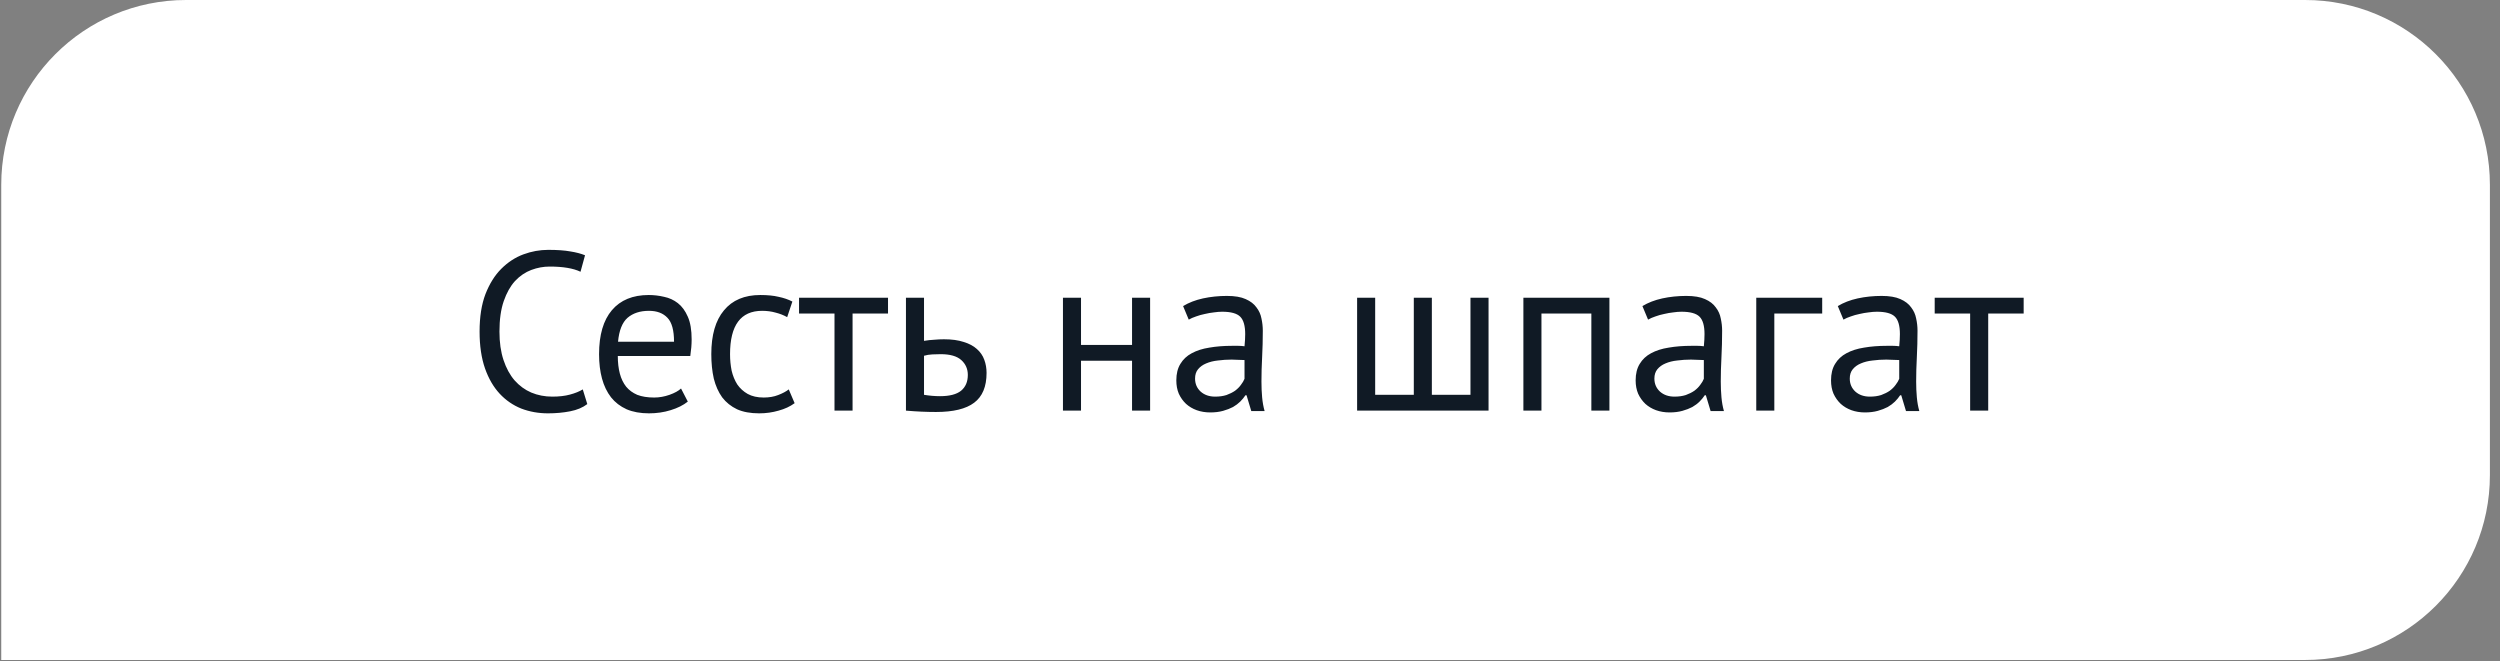 <?xml version="1.0" encoding="UTF-8"?> <svg xmlns="http://www.w3.org/2000/svg" width="155" height="41" viewBox="0 0 155 41" fill="none"><rect x="0" y="0" width="155" height="41" fill="#808080" stroke="none"/> <path d="M0.077 11.46C0.077 5.131 5.208 0 11.537 0H142.915C149.244 0 154.374 5.131 154.374 11.46V29.459C154.374 35.788 149.244 40.919 142.915 40.919H0.077V11.46Z" fill="white"></path> <path d="M36.412 25.053C36.132 25.268 35.778 25.417 35.348 25.501C34.919 25.585 34.462 25.627 33.976 25.627C33.388 25.627 32.838 25.529 32.324 25.333C31.811 25.128 31.363 24.82 30.98 24.409C30.598 23.998 30.294 23.476 30.07 22.841C29.846 22.197 29.734 21.436 29.734 20.559C29.734 19.644 29.856 18.87 30.098 18.235C30.35 17.591 30.677 17.068 31.078 16.667C31.489 16.256 31.946 15.958 32.45 15.771C32.954 15.584 33.468 15.491 33.99 15.491C34.55 15.491 35.008 15.524 35.362 15.589C35.717 15.645 36.02 15.724 36.272 15.827L35.992 16.849C35.544 16.634 34.905 16.527 34.074 16.527C33.692 16.527 33.314 16.597 32.94 16.737C32.567 16.877 32.231 17.106 31.932 17.423C31.643 17.74 31.41 18.156 31.232 18.669C31.055 19.182 30.966 19.812 30.966 20.559C30.966 21.231 31.05 21.819 31.218 22.323C31.386 22.827 31.615 23.247 31.904 23.583C32.203 23.919 32.548 24.171 32.94 24.339C33.342 24.507 33.776 24.591 34.242 24.591C34.662 24.591 35.026 24.549 35.334 24.465C35.652 24.381 35.918 24.274 36.132 24.143L36.412 25.053ZM42.644 24.899C42.364 25.123 42.009 25.3 41.58 25.431C41.16 25.562 40.712 25.627 40.236 25.627C39.704 25.627 39.242 25.543 38.85 25.375C38.458 25.198 38.136 24.95 37.884 24.633C37.632 24.306 37.445 23.919 37.324 23.471C37.203 23.023 37.142 22.519 37.142 21.959C37.142 20.764 37.408 19.854 37.94 19.229C38.472 18.604 39.233 18.291 40.222 18.291C40.539 18.291 40.857 18.328 41.174 18.403C41.491 18.468 41.776 18.599 42.028 18.795C42.28 18.991 42.485 19.271 42.644 19.635C42.803 19.99 42.882 20.461 42.882 21.049C42.882 21.357 42.854 21.698 42.798 22.071H38.304C38.304 22.482 38.346 22.846 38.43 23.163C38.514 23.48 38.645 23.751 38.822 23.975C38.999 24.19 39.228 24.358 39.508 24.479C39.797 24.591 40.147 24.647 40.558 24.647C40.875 24.647 41.193 24.591 41.51 24.479C41.827 24.367 42.065 24.236 42.224 24.087L42.644 24.899ZM40.236 19.271C39.685 19.271 39.242 19.416 38.906 19.705C38.579 19.994 38.383 20.489 38.318 21.189H41.79C41.79 20.48 41.655 19.985 41.384 19.705C41.113 19.416 40.731 19.271 40.236 19.271ZM49.267 24.997C48.987 25.202 48.656 25.356 48.273 25.459C47.89 25.571 47.489 25.627 47.069 25.627C46.528 25.627 46.07 25.543 45.697 25.375C45.324 25.198 45.016 24.95 44.773 24.633C44.54 24.306 44.367 23.919 44.255 23.471C44.152 23.014 44.101 22.51 44.101 21.959C44.101 20.774 44.362 19.868 44.885 19.243C45.408 18.608 46.159 18.291 47.139 18.291C47.587 18.291 47.965 18.328 48.273 18.403C48.59 18.468 48.875 18.566 49.127 18.697L48.805 19.663C48.59 19.542 48.352 19.448 48.091 19.383C47.83 19.308 47.55 19.271 47.251 19.271C45.926 19.271 45.263 20.167 45.263 21.959C45.263 22.314 45.296 22.654 45.361 22.981C45.436 23.298 45.552 23.583 45.711 23.835C45.879 24.078 46.094 24.274 46.355 24.423C46.626 24.572 46.957 24.647 47.349 24.647C47.685 24.647 47.984 24.596 48.245 24.493C48.516 24.39 48.735 24.274 48.903 24.143L49.267 24.997ZM55.057 19.439H52.859V25.459H51.739V19.439H49.541V18.459H55.057V19.439ZM57.289 24.479C57.634 24.535 57.965 24.563 58.283 24.563C58.871 24.563 59.305 24.451 59.585 24.227C59.865 23.994 60.005 23.667 60.005 23.247C60.005 22.874 59.87 22.566 59.599 22.323C59.328 22.08 58.904 21.959 58.325 21.959C58.166 21.959 57.993 21.964 57.807 21.973C57.62 21.982 57.447 22.01 57.289 22.057V24.479ZM57.289 21.133C57.513 21.096 57.727 21.072 57.933 21.063C58.138 21.044 58.334 21.035 58.521 21.035C59.006 21.035 59.417 21.091 59.753 21.203C60.089 21.306 60.359 21.45 60.565 21.637C60.779 21.824 60.934 22.048 61.027 22.309C61.12 22.561 61.167 22.832 61.167 23.121C61.167 23.97 60.91 24.586 60.397 24.969C59.893 25.352 59.104 25.543 58.031 25.543C57.434 25.543 56.813 25.515 56.169 25.459V18.459H57.289V21.133ZM70.187 22.365H67.023V25.459H65.903V18.459H67.023V21.385H70.187V18.459H71.307V25.459H70.187V22.365ZM73.352 18.977C73.707 18.762 74.117 18.604 74.584 18.501C75.06 18.398 75.555 18.347 76.068 18.347C76.553 18.347 76.941 18.412 77.23 18.543C77.528 18.674 77.752 18.846 77.902 19.061C78.061 19.266 78.163 19.495 78.21 19.747C78.266 19.999 78.294 20.251 78.294 20.503C78.294 21.063 78.28 21.609 78.252 22.141C78.224 22.673 78.21 23.177 78.21 23.653C78.21 23.998 78.224 24.325 78.252 24.633C78.28 24.941 78.331 25.226 78.406 25.487H77.58L77.286 24.507H77.216C77.132 24.638 77.025 24.768 76.894 24.899C76.772 25.02 76.623 25.132 76.446 25.235C76.269 25.328 76.063 25.408 75.83 25.473C75.597 25.538 75.331 25.571 75.032 25.571C74.733 25.571 74.453 25.524 74.192 25.431C73.94 25.338 73.721 25.207 73.534 25.039C73.347 24.862 73.198 24.652 73.086 24.409C72.983 24.166 72.932 23.891 72.932 23.583C72.932 23.172 73.016 22.832 73.184 22.561C73.352 22.281 73.585 22.062 73.884 21.903C74.192 21.735 74.556 21.618 74.976 21.553C75.405 21.478 75.876 21.441 76.39 21.441C76.52 21.441 76.647 21.441 76.768 21.441C76.898 21.441 77.029 21.45 77.16 21.469C77.188 21.189 77.202 20.937 77.202 20.713C77.202 20.2 77.099 19.84 76.894 19.635C76.689 19.43 76.315 19.327 75.774 19.327C75.615 19.327 75.442 19.341 75.256 19.369C75.079 19.388 74.892 19.42 74.696 19.467C74.509 19.504 74.327 19.556 74.15 19.621C73.982 19.677 73.832 19.742 73.702 19.817L73.352 18.977ZM75.34 24.591C75.601 24.591 75.835 24.558 76.04 24.493C76.245 24.418 76.422 24.33 76.572 24.227C76.721 24.115 76.843 23.994 76.936 23.863C77.038 23.732 77.113 23.606 77.16 23.485V22.323C77.029 22.314 76.894 22.309 76.754 22.309C76.623 22.3 76.493 22.295 76.362 22.295C76.073 22.295 75.788 22.314 75.508 22.351C75.237 22.379 74.995 22.44 74.78 22.533C74.575 22.617 74.406 22.738 74.276 22.897C74.154 23.046 74.094 23.238 74.094 23.471C74.094 23.798 74.21 24.068 74.444 24.283C74.677 24.488 74.976 24.591 75.34 24.591ZM84.141 25.459V18.459H85.261V24.479H87.656V18.459H88.775V24.479H91.169V18.459H92.29V25.459H84.141ZM98.664 19.439H95.57V25.459H94.45V18.459H99.784V25.459H98.664V19.439ZM101.83 18.977C102.185 18.762 102.596 18.604 103.062 18.501C103.538 18.398 104.033 18.347 104.546 18.347C105.032 18.347 105.419 18.412 105.708 18.543C106.007 18.674 106.231 18.846 106.38 19.061C106.539 19.266 106.642 19.495 106.688 19.747C106.744 19.999 106.772 20.251 106.772 20.503C106.772 21.063 106.758 21.609 106.73 22.141C106.702 22.673 106.688 23.177 106.688 23.653C106.688 23.998 106.702 24.325 106.73 24.633C106.758 24.941 106.81 25.226 106.884 25.487H106.058L105.764 24.507H105.694C105.61 24.638 105.503 24.768 105.372 24.899C105.251 25.02 105.102 25.132 104.924 25.235C104.747 25.328 104.542 25.408 104.308 25.473C104.075 25.538 103.809 25.571 103.51 25.571C103.212 25.571 102.932 25.524 102.67 25.431C102.418 25.338 102.199 25.207 102.012 25.039C101.826 24.862 101.676 24.652 101.564 24.409C101.462 24.166 101.41 23.891 101.41 23.583C101.41 23.172 101.494 22.832 101.662 22.561C101.83 22.281 102.064 22.062 102.362 21.903C102.67 21.735 103.034 21.618 103.454 21.553C103.884 21.478 104.355 21.441 104.868 21.441C104.999 21.441 105.125 21.441 105.246 21.441C105.377 21.441 105.508 21.45 105.638 21.469C105.666 21.189 105.68 20.937 105.68 20.713C105.68 20.2 105.578 19.84 105.372 19.635C105.167 19.43 104.794 19.327 104.252 19.327C104.094 19.327 103.921 19.341 103.734 19.369C103.557 19.388 103.37 19.42 103.174 19.467C102.988 19.504 102.806 19.556 102.628 19.621C102.46 19.677 102.311 19.742 102.18 19.817L101.83 18.977ZM103.818 24.591C104.08 24.591 104.313 24.558 104.518 24.493C104.724 24.418 104.901 24.33 105.05 24.227C105.2 24.115 105.321 23.994 105.414 23.863C105.517 23.732 105.592 23.606 105.638 23.485V22.323C105.508 22.314 105.372 22.309 105.232 22.309C105.102 22.3 104.971 22.295 104.84 22.295C104.551 22.295 104.266 22.314 103.986 22.351C103.716 22.379 103.473 22.44 103.258 22.533C103.053 22.617 102.885 22.738 102.754 22.897C102.633 23.046 102.572 23.238 102.572 23.471C102.572 23.798 102.689 24.068 102.922 24.283C103.156 24.488 103.454 24.591 103.818 24.591ZM112.976 19.439H110.008V25.459H108.888V18.459H112.976V19.439ZM113.944 18.977C114.298 18.762 114.709 18.604 115.176 18.501C115.652 18.398 116.146 18.347 116.66 18.347C117.145 18.347 117.532 18.412 117.822 18.543C118.12 18.674 118.344 18.846 118.494 19.061C118.652 19.266 118.755 19.495 118.802 19.747C118.858 19.999 118.886 20.251 118.886 20.503C118.886 21.063 118.872 21.609 118.844 22.141C118.816 22.673 118.802 23.177 118.802 23.653C118.802 23.998 118.816 24.325 118.844 24.633C118.872 24.941 118.923 25.226 118.998 25.487H118.172L117.878 24.507H117.808C117.724 24.638 117.616 24.768 117.486 24.899C117.364 25.02 117.215 25.132 117.038 25.235C116.86 25.328 116.655 25.408 116.422 25.473C116.188 25.538 115.922 25.571 115.624 25.571C115.325 25.571 115.045 25.524 114.784 25.431C114.532 25.338 114.312 25.207 114.126 25.039C113.939 24.862 113.79 24.652 113.678 24.409C113.575 24.166 113.524 23.891 113.524 23.583C113.524 23.172 113.608 22.832 113.776 22.561C113.944 22.281 114.177 22.062 114.476 21.903C114.784 21.735 115.148 21.618 115.568 21.553C115.997 21.478 116.468 21.441 116.982 21.441C117.112 21.441 117.238 21.441 117.36 21.441C117.49 21.441 117.621 21.45 117.752 21.469C117.78 21.189 117.794 20.937 117.794 20.713C117.794 20.2 117.691 19.84 117.486 19.635C117.28 19.43 116.907 19.327 116.366 19.327C116.207 19.327 116.034 19.341 115.848 19.369C115.67 19.388 115.484 19.42 115.288 19.467C115.101 19.504 114.919 19.556 114.742 19.621C114.574 19.677 114.424 19.742 114.294 19.817L113.944 18.977ZM115.932 24.591C116.193 24.591 116.426 24.558 116.632 24.493C116.837 24.418 117.014 24.33 117.164 24.227C117.313 24.115 117.434 23.994 117.528 23.863C117.63 23.732 117.705 23.606 117.752 23.485V22.323C117.621 22.314 117.486 22.309 117.346 22.309C117.215 22.3 117.084 22.295 116.954 22.295C116.664 22.295 116.38 22.314 116.1 22.351C115.829 22.379 115.586 22.44 115.372 22.533C115.166 22.617 114.998 22.738 114.868 22.897C114.746 23.046 114.686 23.238 114.686 23.471C114.686 23.798 114.802 24.068 115.036 24.283C115.269 24.488 115.568 24.591 115.932 24.591ZM125.467 19.439H123.269V25.459H122.149V19.439H119.951V18.459H125.467V19.439Z" fill="#101A25"></path> </svg> 